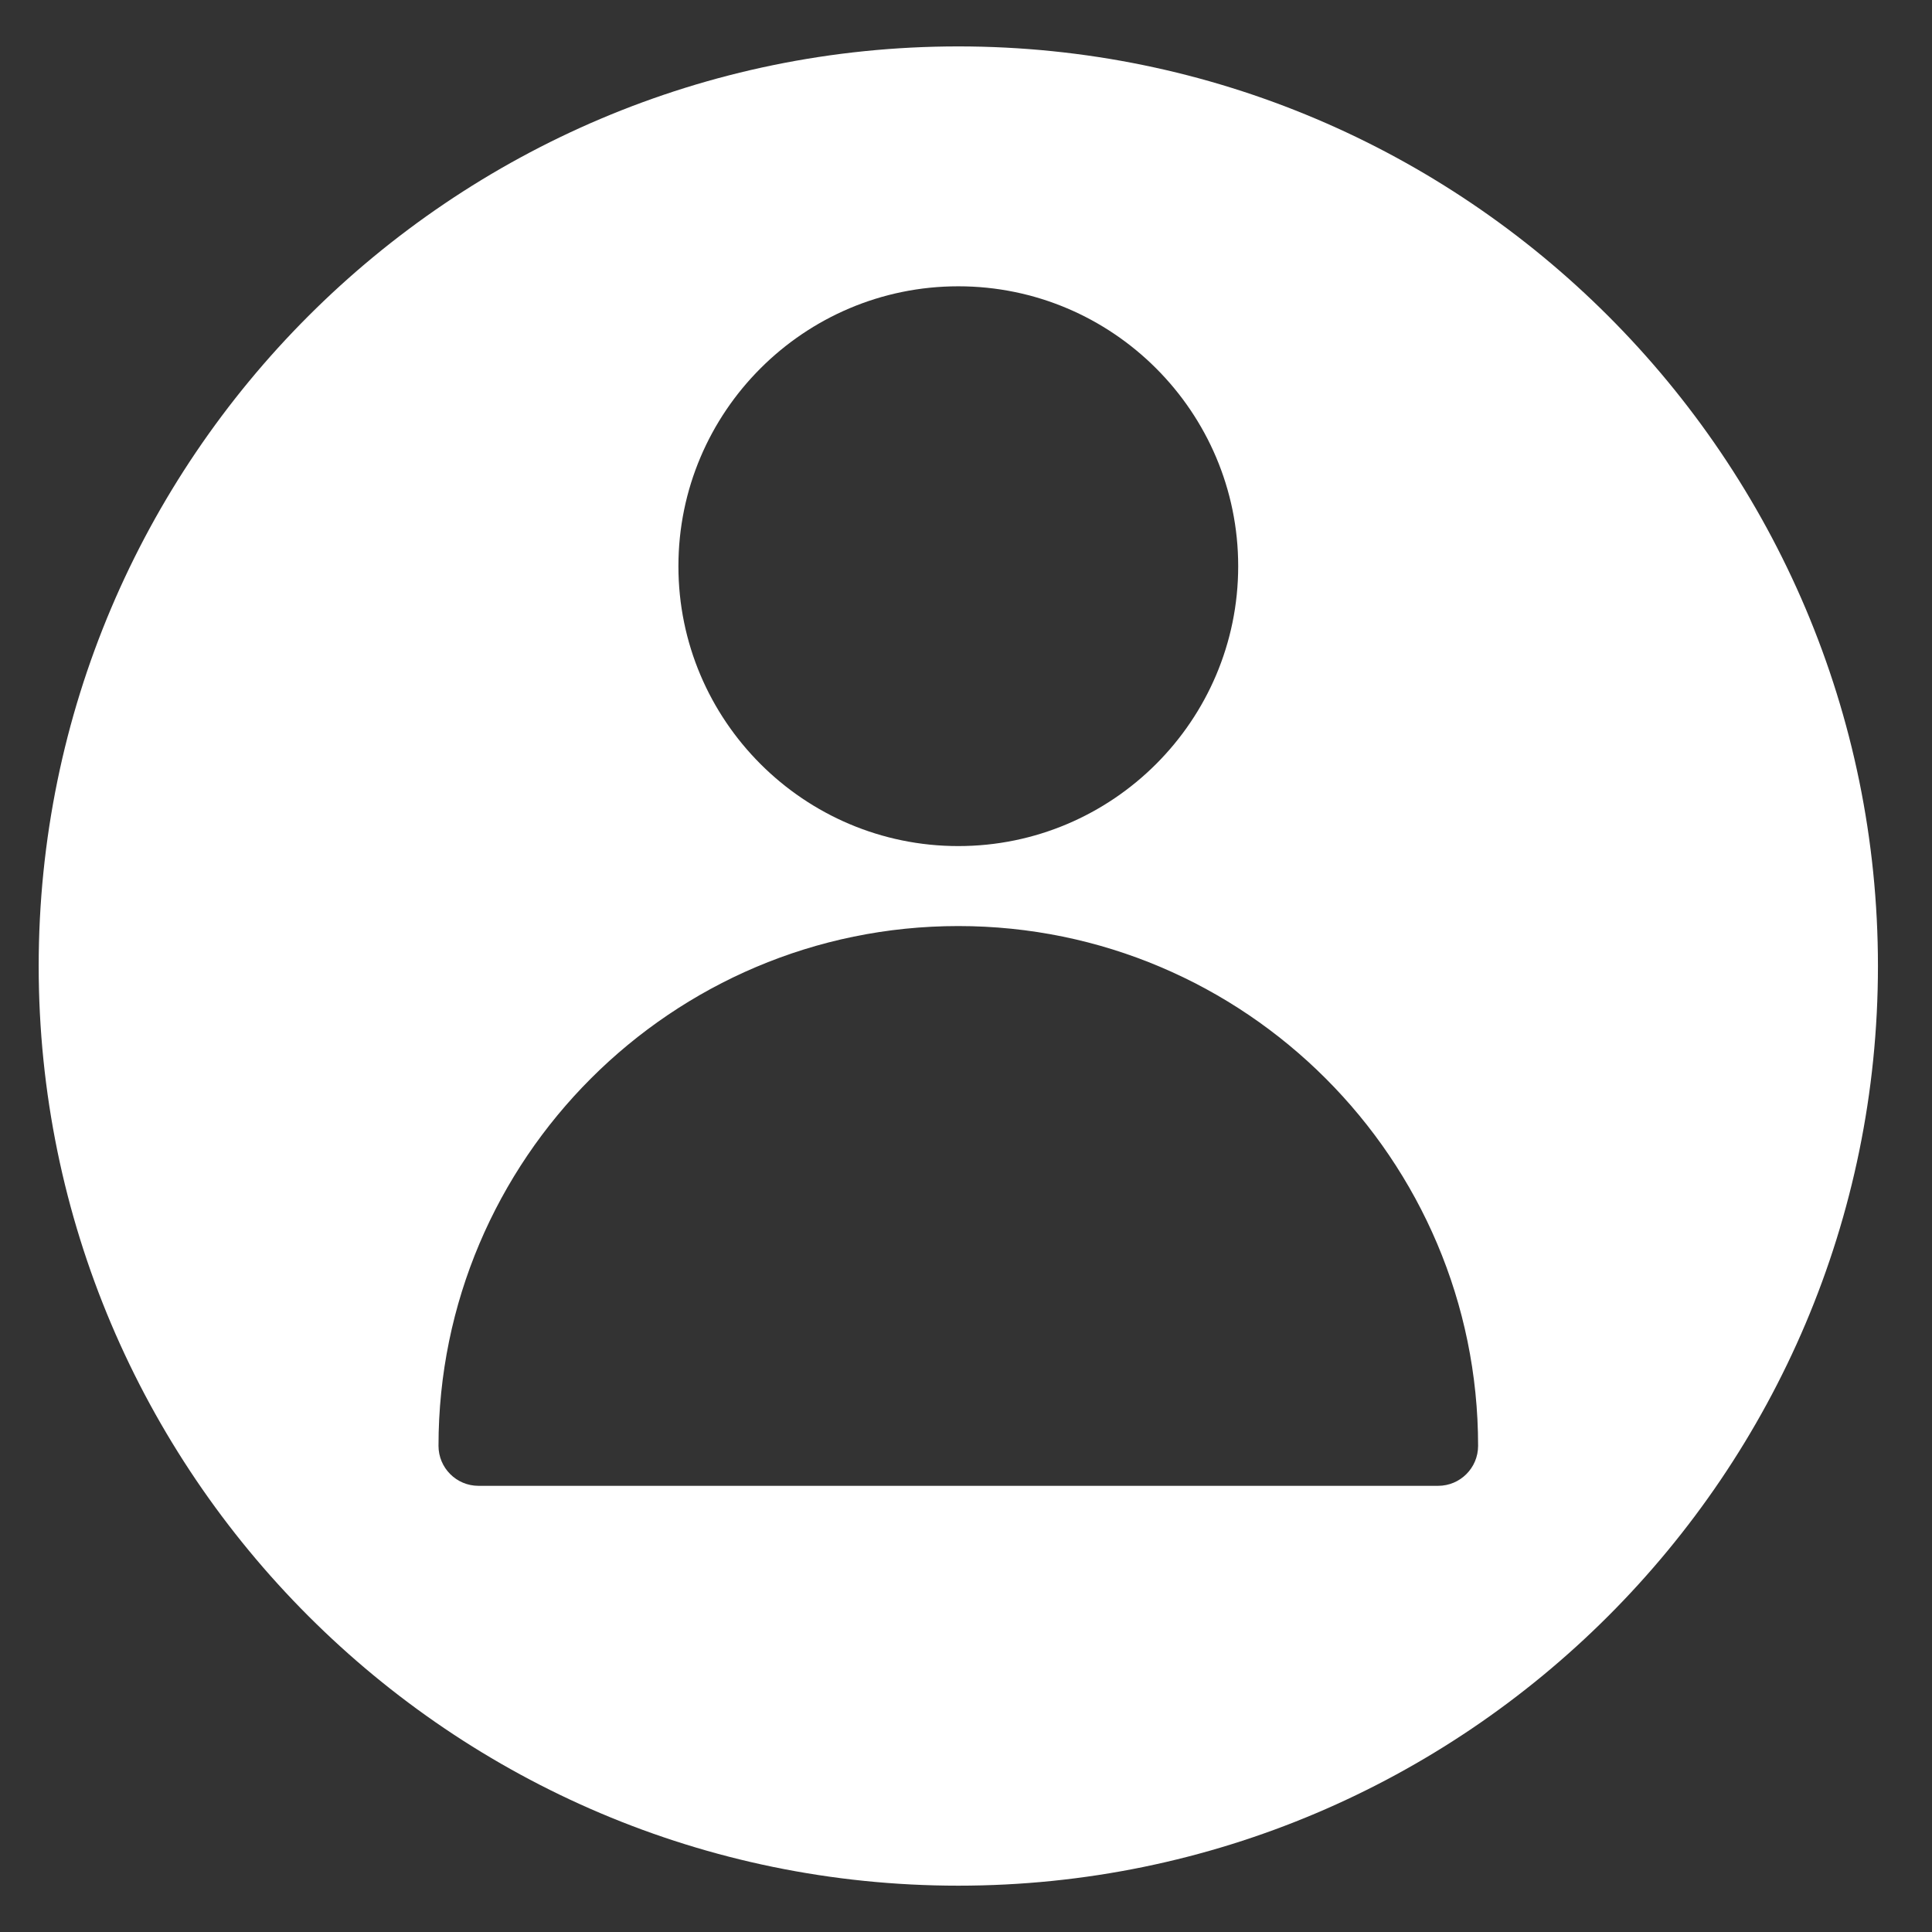 <svg xmlns="http://www.w3.org/2000/svg" xmlns:xlink="http://www.w3.org/1999/xlink" width="500" zoomAndPan="magnify" viewBox="0 0 375 375" height="500" preserveAspectRatio="xMidYMid meet" version="1.0"><rect x="0" y="0" width="375" height="375" fill="#333333" stroke="none"/><defs><clipPath id="0e989e0129"><path d="M 7.508 9.008 L 364.508 9.008 L 364.508 366.008 L 7.508 366.008 Z M 7.508 9.008 " clip-rule="nonzero"/></clipPath></defs><g clip-path="url(#0e989e0129)"><path fill="#ffffff" d="M 186.008 9.008 C 87.582 9.008 7.508 89.082 7.508 187.508 C 7.508 285.93 87.582 366.008 186.008 366.008 C 284.43 366.008 364.508 285.93 364.508 187.508 C 364.508 89.082 284.43 9.008 186.008 9.008 Z M 186.008 55.57 C 215.961 55.57 240.332 79.941 240.332 109.898 C 240.332 139.855 215.961 164.223 186.008 164.223 C 156.051 164.223 131.68 139.855 131.68 109.898 C 131.68 79.941 156.051 55.57 186.008 55.57 Z M 279.137 288.398 L 92.875 288.398 C 88.59 288.398 85.113 284.922 85.113 280.637 C 85.113 225.008 130.375 179.746 186.008 179.746 C 241.637 179.746 286.898 225.008 286.898 280.637 C 286.898 284.922 283.422 288.398 279.137 288.398 Z M 279.137 288.398 " fill-opacity="1" fill-rule="nonzero"/></g></svg>